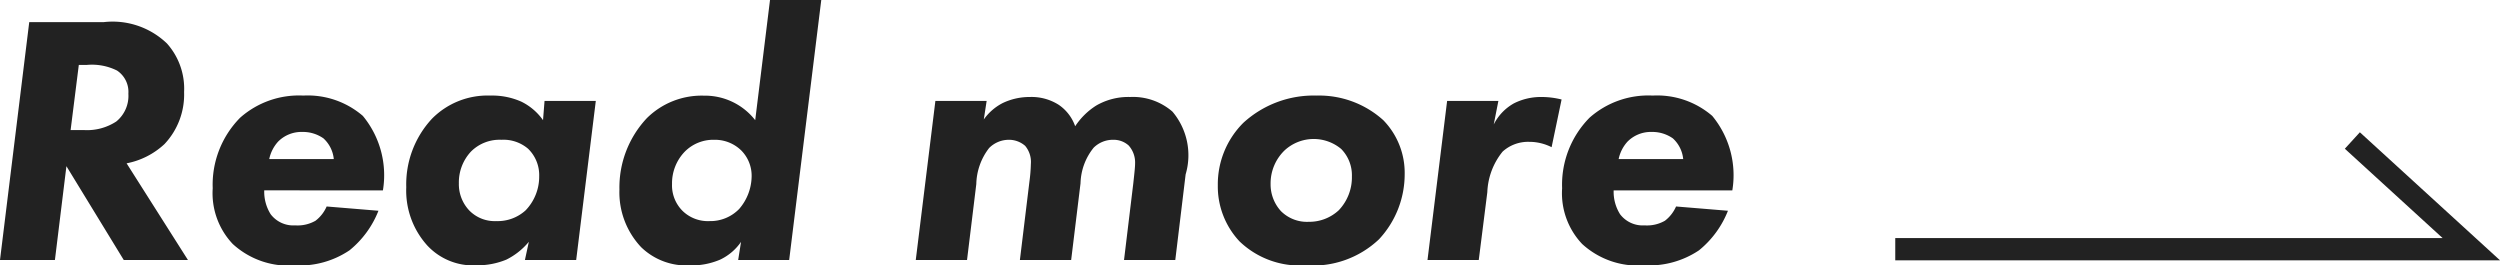 <svg xmlns="http://www.w3.org/2000/svg" width="112.168" height="11.904" viewBox="0 0 112.168 11.904"><g transform="translate(-249.12 -889.336)"><path d="M15,337.862v25.845l4.876-5.337" transform="translate(-3.707 915.516) rotate(-90)" fill="none" stroke="#222" stroke-width="1"/><path d="M2.432-10.672,1.12,0H3.584L4.1-4.208,6.672,0h2.88L6.8-4.336A3.444,3.444,0,0,0,8.5-5.2a3.238,3.238,0,0,0,.88-2.336,3.044,3.044,0,0,0-.768-2.176,3.514,3.514,0,0,0-2.832-.96Zm2.224,1.92h.368A2.522,2.522,0,0,1,6.368-8.5a1.148,1.148,0,0,1,.512,1.04,1.482,1.482,0,0,1-.544,1.248,2.391,2.391,0,0,1-1.44.384H4.288ZM13.2-4.528a1.66,1.66,0,0,1,.4-.784,1.472,1.472,0,0,1,1.088-.432,1.6,1.6,0,0,1,.944.288,1.441,1.441,0,0,1,.464.928ZM18.3-3.12a4.178,4.178,0,0,0-.9-3.344,3.789,3.789,0,0,0-2.672-.912,3.978,3.978,0,0,0-2.832.992,4.273,4.273,0,0,0-1.232,3.168,3.309,3.309,0,0,0,.9,2.5,3.7,3.7,0,0,0,2.784.96A4.019,4.019,0,0,0,16.8-.432a4.313,4.313,0,0,0,1.3-1.776L15.776-2.4a1.615,1.615,0,0,1-.5.64,1.619,1.619,0,0,1-.912.208,1.275,1.275,0,0,1-1.1-.5,1.894,1.894,0,0,1-.288-1.072Zm7.184-3.152a2.57,2.57,0,0,0-.976-.832,3.216,3.216,0,0,0-1.392-.272A3.5,3.5,0,0,0,20.5-6.336a4.323,4.323,0,0,0-1.152,3.072A3.669,3.669,0,0,0,20.3-.64a2.806,2.806,0,0,0,2.208.88A3.4,3.4,0,0,0,23.84-.016a3.1,3.1,0,0,0,1.008-.8L24.672,0h2.3l.88-7.136h-2.3Zm-1.872.88a1.7,1.7,0,0,1,1.2.4,1.646,1.646,0,0,1,.5,1.232A2.177,2.177,0,0,1,24.7-2.224a1.859,1.859,0,0,1-1.312.48,1.592,1.592,0,0,1-1.216-.48,1.717,1.717,0,0,1-.464-1.216,2.022,2.022,0,0,1,.544-1.424A1.808,1.808,0,0,1,23.616-5.392Zm11.392-.88a2.859,2.859,0,0,0-2.3-1.1,3.49,3.49,0,0,0-2.56,1.008,4.537,4.537,0,0,0-1.232,3.2,3.586,3.586,0,0,0,.976,2.592,2.917,2.917,0,0,0,2.16.816,3.279,3.279,0,0,0,1.376-.256,2.361,2.361,0,0,0,.944-.8L34.24,0h2.288l1.44-11.664h-2.3Zm-1.84.88a1.689,1.689,0,0,1,1.216.48,1.612,1.612,0,0,1,.464,1.152,2.278,2.278,0,0,1-.56,1.472,1.8,1.8,0,0,1-1.328.544,1.628,1.628,0,0,1-1.184-.432,1.614,1.614,0,0,1-.5-1.232,2.041,2.041,0,0,1,.576-1.456A1.8,1.8,0,0,1,33.168-5.392ZM42.208,0h2.3l.416-3.408A2.732,2.732,0,0,1,45.5-5.024a1.248,1.248,0,0,1,.88-.368,1.1,1.1,0,0,1,.736.272,1.124,1.124,0,0,1,.256.816,7.039,7.039,0,0,1-.064.784L46.88,0h2.3L49.6-3.44a2.64,2.64,0,0,1,.592-1.6,1.23,1.23,0,0,1,.88-.352,1,1,0,0,1,.688.256,1.14,1.14,0,0,1,.288.816c0,.128-.016.3-.08.88L51.552,0h2.3l.464-3.84a3.029,3.029,0,0,0-.592-2.816,2.7,2.7,0,0,0-1.9-.656,2.867,2.867,0,0,0-1.52.384A3.134,3.134,0,0,0,49.36-6a1.936,1.936,0,0,0-.736-.96,2.27,2.27,0,0,0-1.3-.352,2.792,2.792,0,0,0-1.216.272,2.355,2.355,0,0,0-.848.736l.128-.832h-2.3ZM60.192-7.376a4.673,4.673,0,0,0-3.28,1.216A3.891,3.891,0,0,0,55.76-3.344a3.6,3.6,0,0,0,.976,2.512A3.9,3.9,0,0,0,59.712.24a4.308,4.308,0,0,0,3.28-1.168,4.278,4.278,0,0,0,1.152-2.928,3.383,3.383,0,0,0-.96-2.416A4.3,4.3,0,0,0,60.192-7.376ZM59.84-1.712a1.652,1.652,0,0,1-1.248-.48,1.777,1.777,0,0,1-.464-1.216,2.056,2.056,0,0,1,.64-1.52,1.928,1.928,0,0,1,1.28-.5,1.923,1.923,0,0,1,1.248.448,1.681,1.681,0,0,1,.48,1.232,2.14,2.14,0,0,1-.592,1.52A1.942,1.942,0,0,1,59.84-1.712ZM65.168,0h2.3l.384-3.04a3.068,3.068,0,0,1,.688-1.824A1.7,1.7,0,0,1,69.728-5.3a2.214,2.214,0,0,1,1.008.24L71.184-7.2a3.714,3.714,0,0,0-.944-.112,2.671,2.671,0,0,0-1.2.288,2.233,2.233,0,0,0-.9.944l.208-1.056h-2.3Zm8.576-4.528a1.66,1.66,0,0,1,.4-.784,1.472,1.472,0,0,1,1.088-.432,1.6,1.6,0,0,1,.944.288,1.441,1.441,0,0,1,.464.928Zm5.1,1.408a4.178,4.178,0,0,0-.9-3.344,3.789,3.789,0,0,0-2.672-.912,3.978,3.978,0,0,0-2.832.992,4.273,4.273,0,0,0-1.232,3.168,3.309,3.309,0,0,0,.9,2.5A3.7,3.7,0,0,0,74.9.24a4.018,4.018,0,0,0,2.448-.672,4.313,4.313,0,0,0,1.3-1.776L76.32-2.4a1.615,1.615,0,0,1-.5.64,1.619,1.619,0,0,1-.912.208,1.275,1.275,0,0,1-1.1-.5A1.894,1.894,0,0,1,73.52-3.12Z" transform="translate(248 901)" fill="#222"/></g></svg>